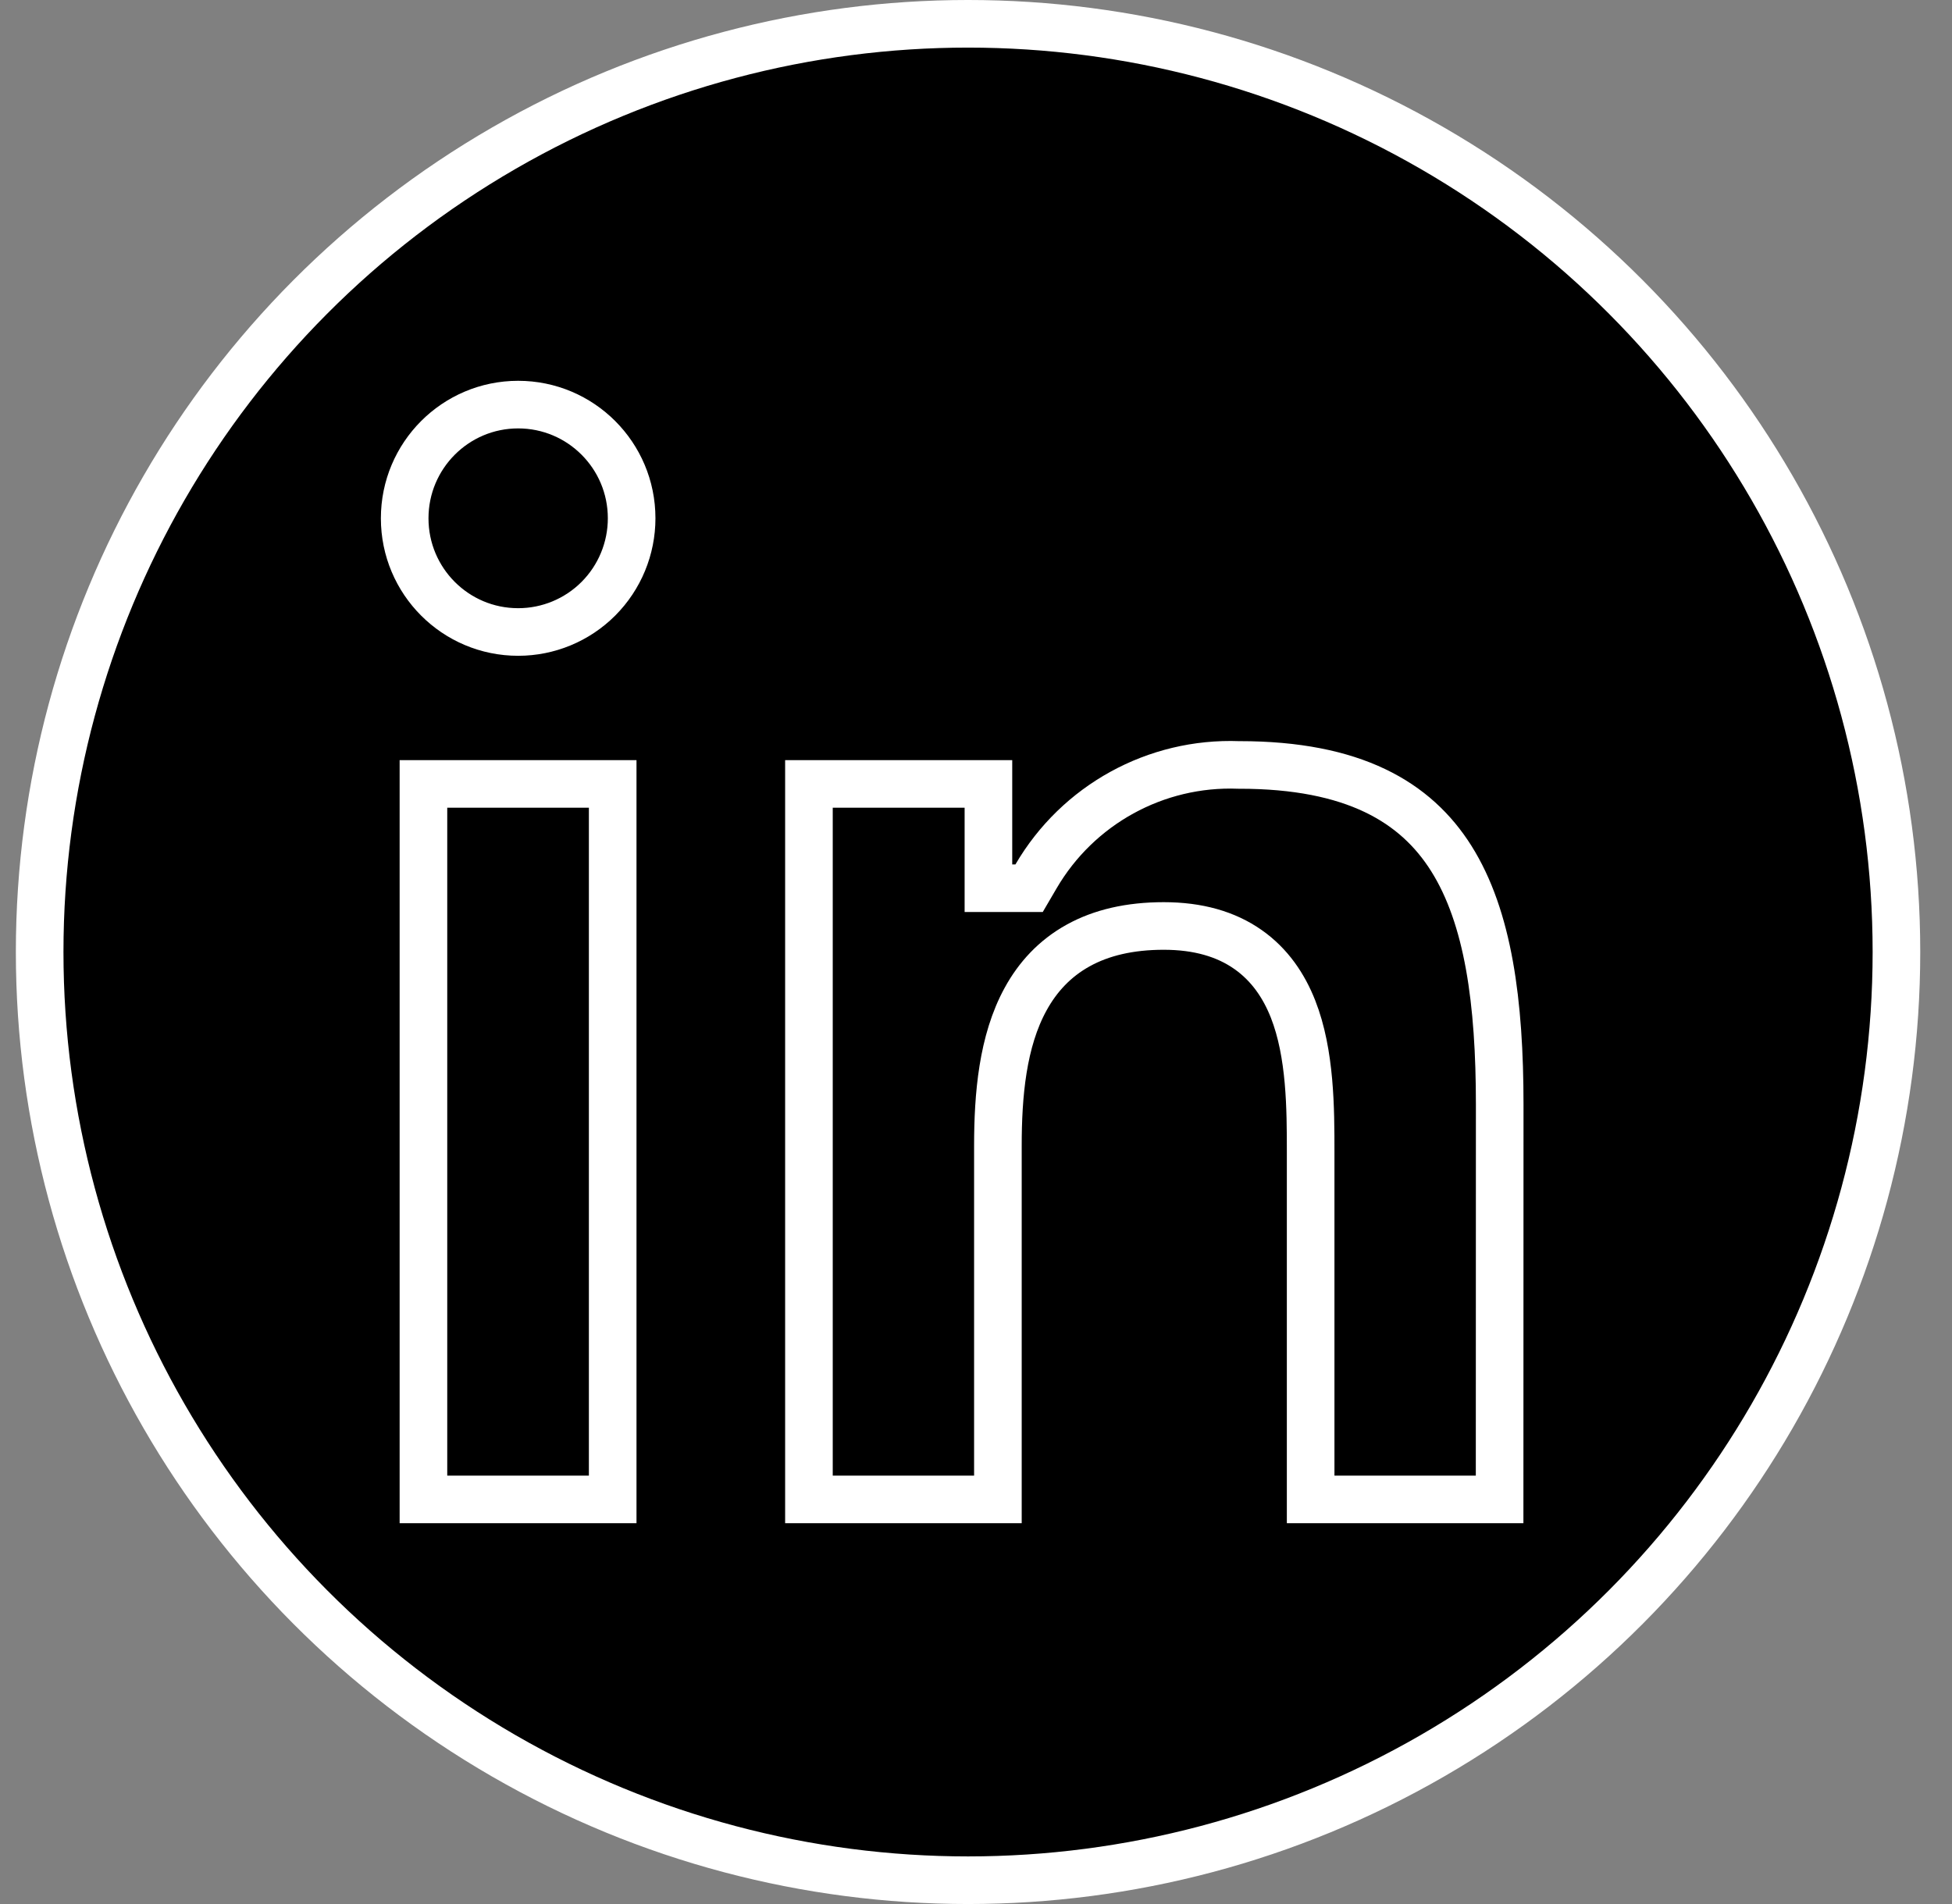 <svg width="41" height="40" viewBox="0 0 41 40" fill="none" xmlns="http://www.w3.org/2000/svg">
<rect x="0" y="0" width="41" height="40" fill="#808080" stroke="none"/>
<circle cx="20.333" cy="20" r="19.5" fill="black" stroke="white"/>
<path d="M31.498 31.5H27.529V24.204C27.529 23.297 27.527 22.133 27.159 21.198C26.969 20.716 26.673 20.269 26.211 19.946C25.749 19.622 25.162 19.453 24.444 19.453C23.732 19.453 23.134 19.592 22.644 19.864C22.15 20.138 21.794 20.53 21.544 20.986C21.055 21.873 20.96 23.014 20.96 24.069V31.5H16.991V16.469H20.761V18.16V18.66H21.261H21.328H21.615L21.76 18.412C22.64 16.904 24.276 16.005 26.016 16.07L26.026 16.07H26.035C28.43 16.07 29.736 16.848 30.483 18.035C31.263 19.275 31.5 21.058 31.5 23.206C31.5 23.206 31.5 23.206 31.5 23.206L31.498 31.5ZM10.884 13.277C9.568 13.278 8.5 12.209 8.5 10.889C8.5 9.569 9.568 8.5 10.883 8.5C12.199 8.5 13.267 9.568 13.267 10.888C13.267 11.522 13.016 12.13 12.569 12.578C12.122 13.026 11.516 13.277 10.884 13.277ZM12.869 16.469V31.5H8.894V16.469H12.869Z" stroke="white"/>
</svg>
